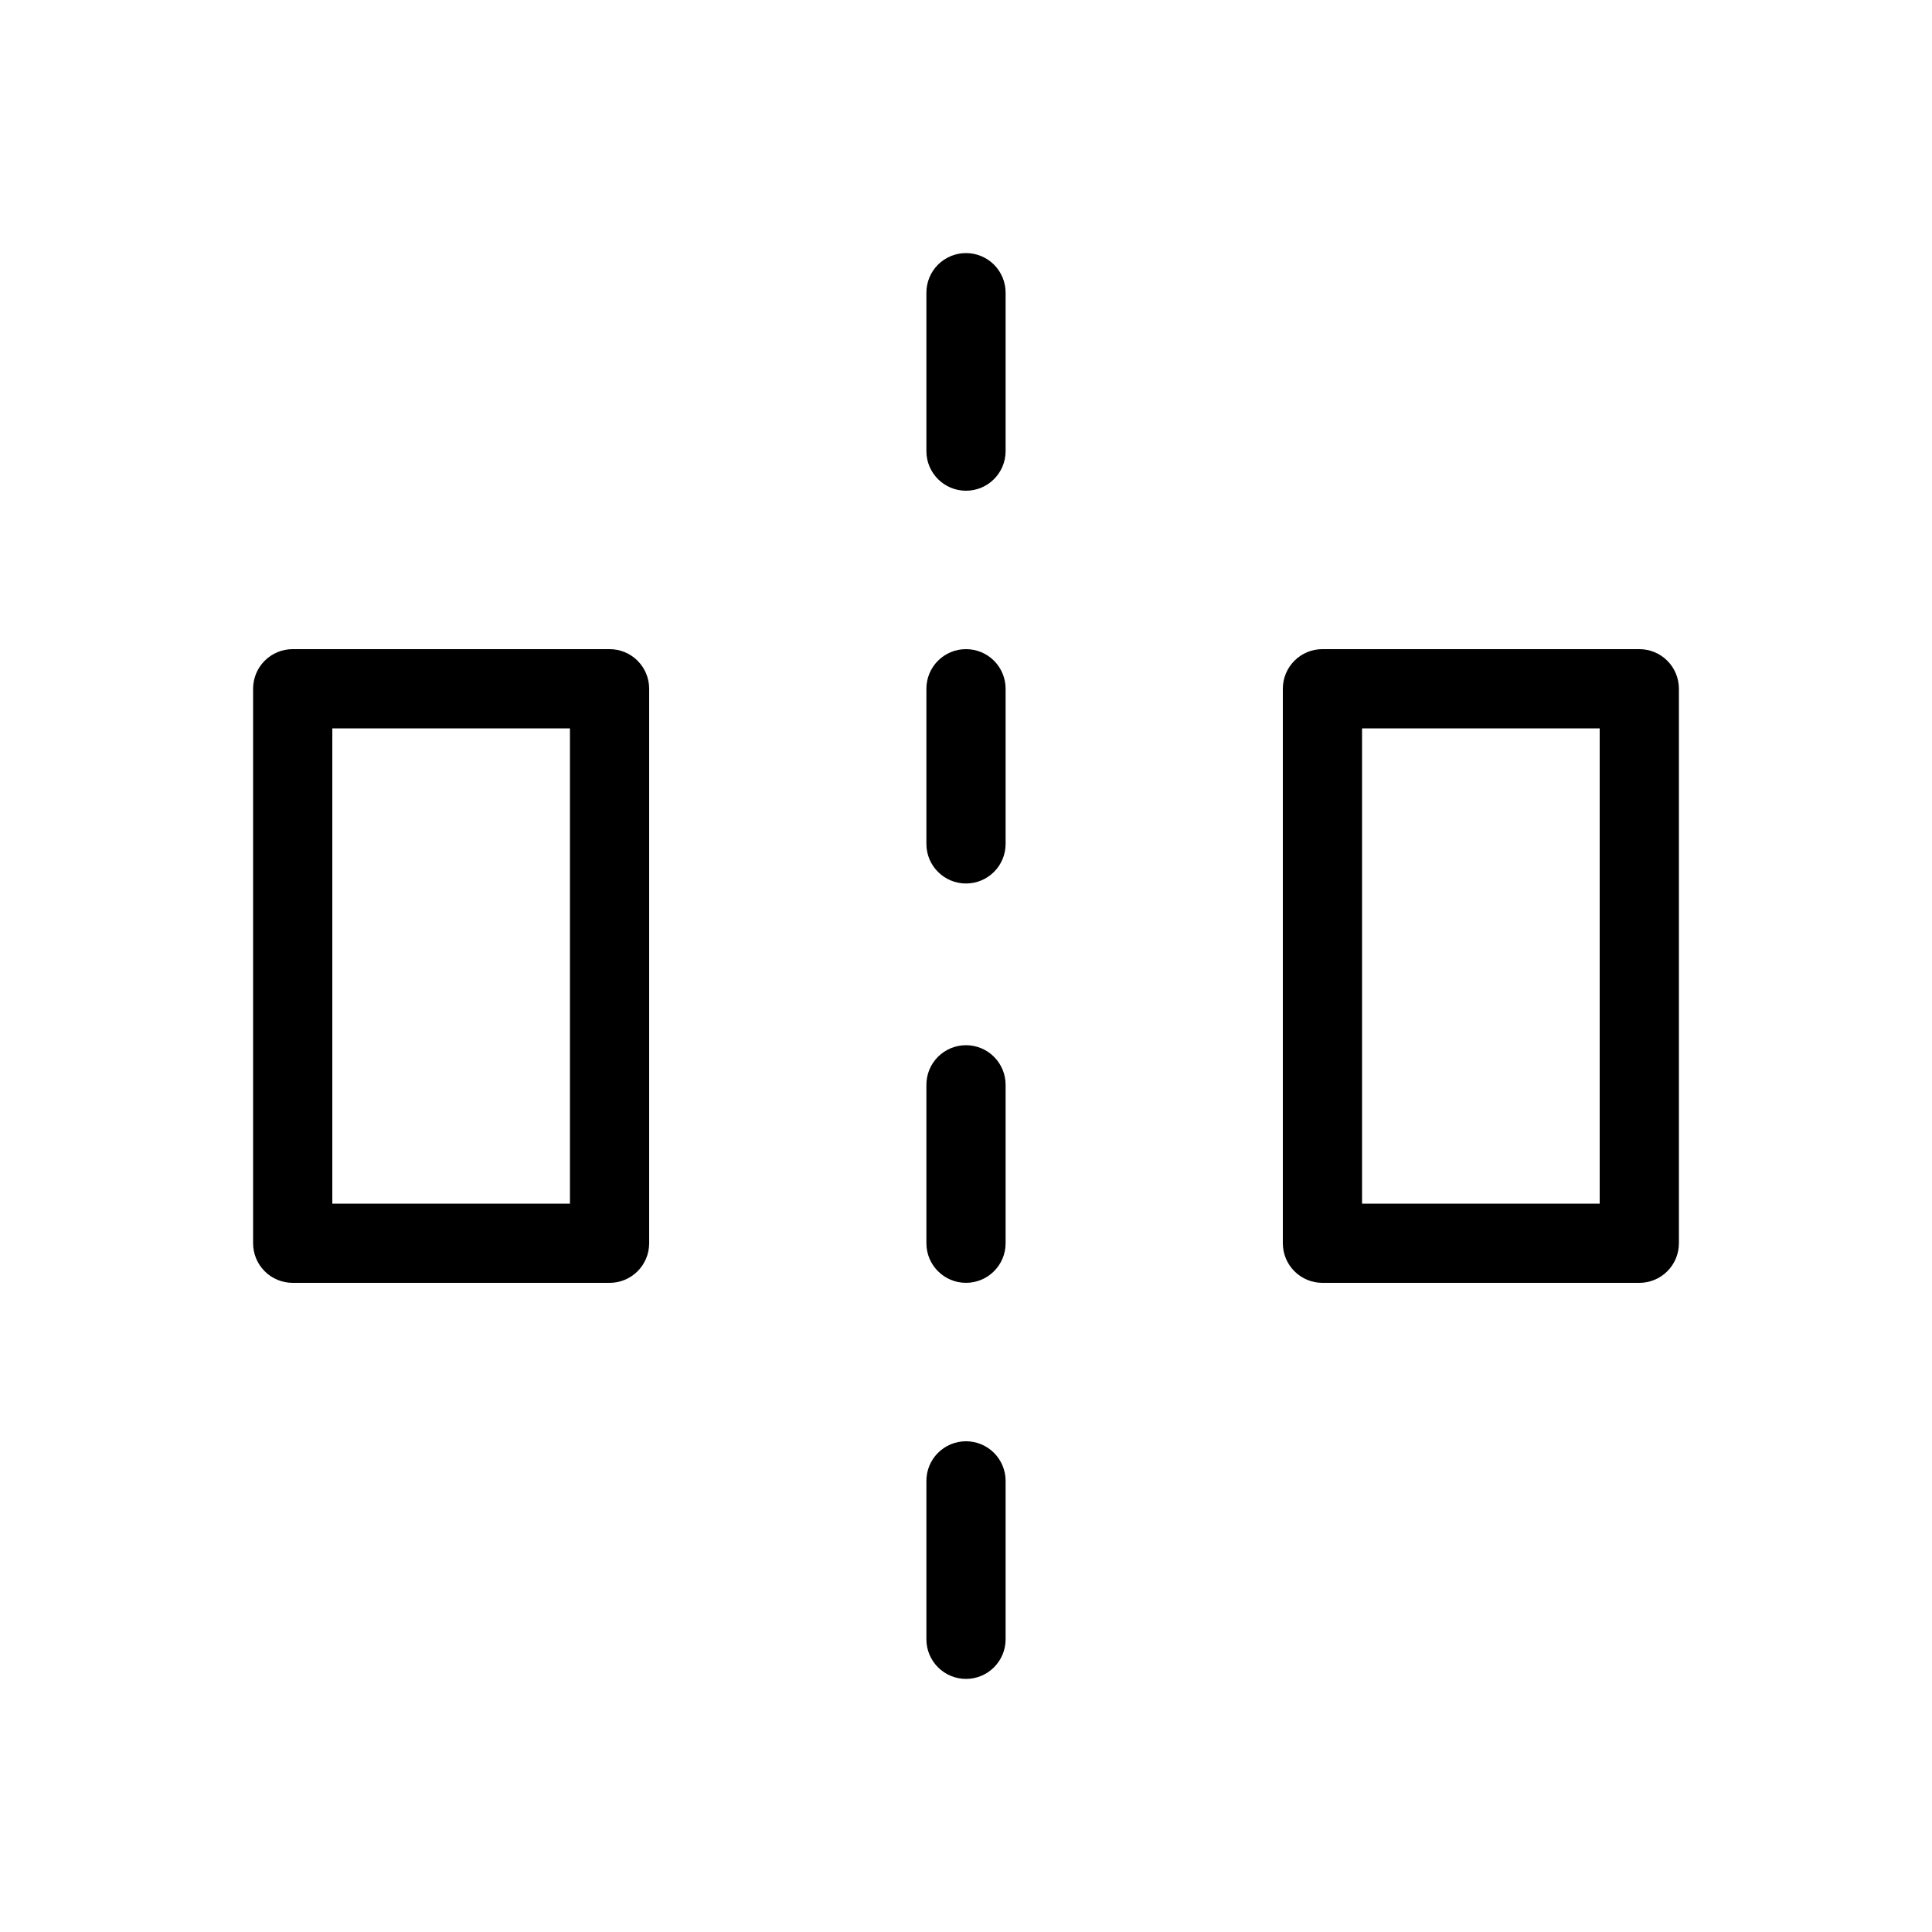 <?xml version="1.0" encoding="UTF-8"?>
<!-- Uploaded to: ICON Repo, www.svgrepo.com, Generator: ICON Repo Mixer Tools -->
<svg fill="#000000" width="800px" height="800px" version="1.1" viewBox="144 144 512 512" xmlns="http://www.w3.org/2000/svg">
 <g>
  <path d="m400 525.95c-2.785 0-5.457 1.105-7.426 3.074s-3.074 4.641-3.07 7.422v41.984c0 5.797 4.699 10.496 10.496 10.496s10.496-4.699 10.496-10.496v-41.984c0-2.781-1.105-5.453-3.074-7.422s-4.641-3.074-7.422-3.074z"/>
  <path d="m400 420.99c-2.785-0.004-5.457 1.102-7.426 3.07s-3.074 4.641-3.07 7.426v41.984c0 5.793 4.699 10.492 10.496 10.492s10.496-4.699 10.496-10.492v-41.984c0-2.785-1.105-5.457-3.074-7.426s-4.641-3.074-7.422-3.07z"/>
  <path d="m400 316.03c-2.785-0.004-5.457 1.102-7.426 3.07s-3.074 4.641-3.07 7.426v41.113c0 5.797 4.699 10.496 10.496 10.496s10.496-4.699 10.496-10.496v-41.113c0-2.785-1.105-5.457-3.074-7.426s-4.641-3.074-7.422-3.07z"/>
  <path d="m400 211.07c-2.785-0.004-5.457 1.102-7.426 3.07s-3.074 4.641-3.07 7.426v41.984c0 5.797 4.699 10.496 10.496 10.496s10.496-4.699 10.496-10.496v-41.984c0-2.785-1.105-5.457-3.074-7.426s-4.641-3.074-7.422-3.07z"/>
  <path d="m305.54 316.03h-83.969c-2.785-0.004-5.457 1.102-7.426 3.07s-3.074 4.641-3.07 7.426v146.95c-0.004 2.781 1.102 5.453 3.07 7.422s4.641 3.074 7.426 3.07h83.969c2.785 0.004 5.453-1.102 7.422-3.07s3.074-4.641 3.074-7.422v-146.95c0-2.785-1.105-5.457-3.074-7.426s-4.637-3.074-7.422-3.07zm-10.496 146.95h-62.977v-125.95h62.977z"/>
  <path d="m578.43 316.03h-83.969c-2.781-0.004-5.453 1.102-7.422 3.07s-3.074 4.641-3.074 7.426v146.95c0 2.781 1.105 5.453 3.074 7.422s4.641 3.074 7.422 3.07h83.969c2.785 0.004 5.457-1.102 7.426-3.07s3.074-4.641 3.07-7.422v-146.95c0.004-2.785-1.102-5.457-3.07-7.426s-4.641-3.074-7.426-3.07zm-10.496 146.95h-62.977v-125.95h62.977z"/>
 </g>
</svg>